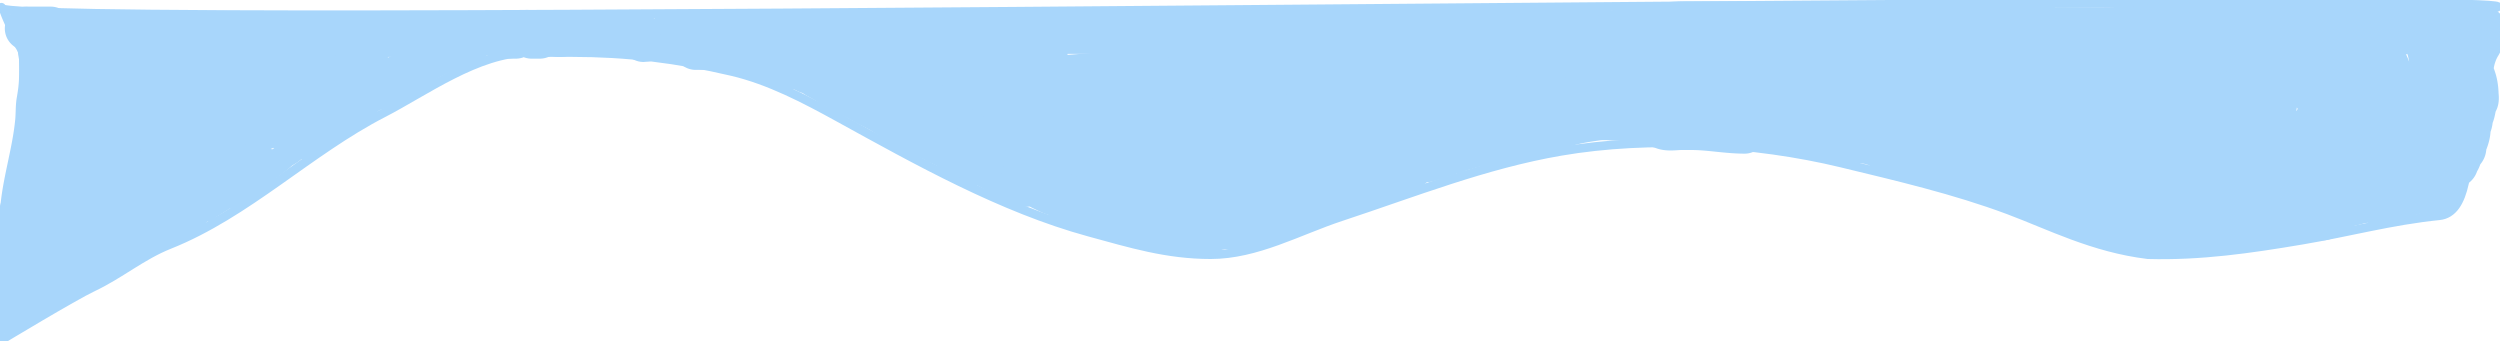 <svg xmlns="http://www.w3.org/2000/svg" width="857" height="117" fill="none"><path stroke="#A8D6FB" stroke-linecap="round" stroke-width="3" d="M.5 116.5s24.762-14.954 31.423-18.094c9.15-4.314 16.708-10.79 26.133-14.542 26.692-10.627 47.912-32.024 73.295-45.078C145.7 31.406 163.854 18 180.936 18h14.97c19.111 0 36.182 2.107 54.95 6.501 12.86 3.01 25.042 9.421 36.517 15.739 26.917 14.819 55.991 31.16 86.016 39.348 14.1 3.844 26.576 7.698 41.623 7.698 15.778 0 30.12-8.185 44.739-13.002 24.927-8.213 49.275-17.95 75.285-22.41 30.444-5.221 66.303-3.218 96.227 4.02 19.237 4.652 38.717 9.187 57.199 16.08C702.458 77.196 717.5 85 736.316 87.287c18.08.496 34.918-1.946 52.787-4.961 16.117-2.72 30.683-6.726 47.074-8.383C855.148 72.024 838.52 7.979 856 2.5 875.738-3.686-17.996 10.626.5 2.5"/><path stroke="#A8D6FB" stroke-linecap="round" stroke-width="3" d="M.058 116.344c0-5.878.735-11.661.836-17.526.154-8.888.025-17.698.616-26.572.699-10.483 4.183-20.582 5.195-31.041.24-2.484.092-4.97.52-7.437.377-2.165.694-4.3.774-6.505.094-2.583.016-5.182.016-7.768 0-2.43-1.655-3.764-2.494-5.968-1.322-3.47-3.167-6.816-4.327-10.294m50.588 24.725c-3.503 4.408-7.709 8.161-11.337 12.457-1.172 1.389-.546.805-.205.348 1.473-1.977 2.819-4.005 4.5-5.826 4.146-4.491 9.266-7.94 14.4-11.194 1.33-.845 2.39-1.464.82.236-2.277 2.469-4.695 4.814-7.01 7.247-1.742 1.831-3.336 3.52-4.99 5.416-.563.646-2.813 2.797-3 3.915-.017.11.223-.05.317-.11.939-.61 1.782-1.357 2.684-2.021 2.697-1.986 5.442-3.901 8.115-5.92 1.683-1.272 3.338-2.58 5.021-3.853.486-.368.982-.723 1.468-1.09.667-.502.979-.74-.19-.031-9.664 5.864-18.846 12.742-28.119 19.199-1.795 1.25-4.97 3.415-6.852 5.037-.305.262-1.048.552-.821.884.241.353.855-.107 1.263-.237 1.248-.398 2.472-.87 3.694-1.342 15.96-6.162 31.825-12.747 47.398-19.83 1.937-.882 3.98-1.595 5.747-2.78 3.003-2.012-6.813 2.438-10.104 3.932-8.463 3.84-16.635 8.205-24.505 13.152-4.403 2.768-9.456 5.788-13.073 9.631-1.285 1.366-1.39 1.887.648 1.216 5.9-1.944 11.652-5.568 17.036-8.542 8.342-4.608 16.548-9.464 24.71-14.384 3.032-1.828 12.206-7.133 8.983-5.668-1.019.463-5.614 3.156-5.779 3.253a1139.361 1139.361 0 0 0-27.314 16.673c-7.39 4.65-15.22 9.245-21.884 14.967-.547.47-1.022 1.022-1.5 1.564-.092.104-1.265 1.344-.11.726 1.113-.596 5.087-3.377 5.32-3.537 6.06-4.151 12.121-8.285 18.395-12.11 4.466-2.723 10.193-6.022 14.873-8.463a91.556 91.556 0 0 1 4.99-2.415c.933-.418 3.484-1.478 3.015-.569-1.103 2.138-3.394 3.422-5.258 4.942-7.916 6.455-16.25 12.382-24.536 18.347-3.688 2.654-7.463 5.232-11.068 8.005-.22.168-.542.264-.647.52-.323.79 1.568-.671 2.337-1.041 8.231-3.965 16.391-8.173 24.899-11.526 1.556-.614 5.971-2.336 4.91-1.042-1.732 2.11-4.658 3.683-6.758 5.384-1.788 1.448-2.87 2.413-4.547 3.931-.807.73-3.265 2.49-2.179 2.432 1.809-.098 4.293-1.438 5.858-2.069 3.67-1.48 7.298-3.064 10.973-4.531 5.814-2.321 11.727-4.468 17.841-5.858 1.19-.27 1.042-.168.316.458-1.316 1.134-2.625 2.276-3.994 3.347a137.74 137.74 0 0 1-9.079 6.537c-1.28.842 3.305-1.426 3.695-1.642.282-.156 1.063-.703.758-.6-2.19.738-4.319 2.032-6.332 3.126-2.022 1.099-4.067 2.213-6.015 3.442-.15.094-.456.141-.427.316.115.685 1.306-.48 1.943-.758 2.855-1.246 5.747-2.52 8.4-4.168 1.767-1.1-.417-.25-.98.031"/><path stroke="#A8D6FB" stroke-linecap="round" stroke-width="8" d="M82.76 59.22c2.13-1.598 4.603-2.848 6.804-4.39 1.574-1.1 1.892-.028 1.28 1.548-.36.923-1.2 1.563-1.58 2.416-.131.296-.578.634-.82.852-.323.29-.154.732-.443.98-.574.491-.65.786.158.362 1.589-.832 2.744-2.061 4.137-3.126 1.598-1.222 3.349-2.35 4.8-3.758.755-.733 1.828-1.232 2.7-1.831 1.607-1.105-1.782.666-2.227.963-2.501 1.668-5.112 3.016-7.563 4.831-1.233.914-2.195 1.796-3.552 2.51a8.95 8.95 0 0 0-1.642 1.138c-1.427 1.268-3.592 1.721-5.116 2.968-.61.498-2.204 1.442-2.905 1.642-1.475.421-2.614 1.6-3.979 1.99-2.859.816-.359.386 1.074.284 1.05-.076 1.91-.798 2.905-.853 1.68-.093 3.74-1.147 5.242-1.8 1.153-.501 2.479-.957 3.679-1.326 1.84-.567.514-.913-.821-.284-2.136 1.005-4.535 1.431-6.553 2.715-2.112 1.344-4.17 2.688-6.347 3.979-.496.294-.781.932-1.39.979-.44.034-.738.04-1.136.284-.55.338-1.217.703-1.61 1.2-.864 1.09-2.82 1.705-3.995 2.337-.803.432-1.521 1.01-2.447 1.01-1.244 0-1.973.456-3.126.584-2.245.25-4.548.421-6.79.553-1.731.102-3.472 1.046-5.115 1.137-.456.025-1.704.568-1.247.568h9.994c.642 0 2.38-.454 1.926 0-.775.775-3.047.245-4.137.79-.84.42-2.331 1.2-3.268 1.2-.339 0-2.068.342-2.068.71 0 .421 2.183-.657 2.352-.695 1.367-.303 3.337-1.38 4.405-2.289.967-.821 2.629-1.068 3.821-1.358.3-.073 2.395-.366 2.084-.79-.183-.25-4.145.444-4.626.585-1.018.3-2.16.28-3.126.726-.987.456-2.052 1.151-3.126 1.39-.676.15-.823.75-1.421.884-1.162.258-2.511 1.742-3.553 2.32-.57.318-1.281.802-1.642 1.359-.508.785-2.597 1.328-.063.568"/><path stroke="#A8D6FB" stroke-linecap="round" stroke-width="15" d="M44.96 41.884c4.894-2.558 9.413-5.806 14.305-8.368 1.014-.53-.366.166-.663.41-6.467 5.339-13.157 10.377-19.767 15.536-1.414 1.104-5.79 4.528-7.295 5.937-1.894 1.774-3.363 3.863.742 2.605 6.664-2.041 13.002-5.982 18.994-9.394a668.75 668.75 0 0 0 27.015-16.263c5.34-3.383 10.716-6.814 15.71-10.704 1.646-1.283 3.765-2.89 4.99-4.674.466-.68-1.61.433-2.338.821-4.697 2.505-9.349 5.161-13.8 8.084-4.486 2.947-7.627 5.222-11.714 8.7-2.756 2.344-6.44 5.323-8.021 8.794-1.463 3.211 3.964.806 4.894.474 6.235-2.228 12.21-5.171 18.379-7.579 1.514-.591 3.017-1.175 4.515-1.8.278-.116-.477.369-.726.537-.491.331-6.68 5.145-4.232 5.4 3.866.402 7.93.076 11.81.063 1.766-.006 3.545.018 5.306-.142.19-.018.382-.033.568-.08.348-.086-.719.014-1.074.064-6.603.929-13.206 2.807-19.483 5.02-1.917.677-3.91 1.425-5.62 2.559-.355.234-.841.612 0 .394 6.892-1.787 13.626-4.71 20.335-7.057 10.199-3.57 20.553-6.975 30.125-12.063 1.194-.634 4.432-2.189 1.042-2.242-9.249-.145-18.665 2.414-27.457 5.02-1.44.428-3.563 1.351-5.162 1.58-1.027.146 1.902-.826 2.842-1.263 6.076-2.826 12.078-5.821 17.936-9.079 2.97-1.652 5.987-3.356 8.557-5.605.183-.16.329-.184-.189-.016-2.413.786-4.773 1.717-7.137 2.637-9.068 3.53-18.191 6.88-27.314 10.263-1.577.584-6.18 2.556-4.769 1.642 2.064-1.337 4.367-2.391 6.49-3.632 5.033-2.94 10.013-5.896 15.204-8.557.689-.354 2.75-1.345 1.989-1.2-2.747.523-5.598 1.791-8.178 2.716C84.862 27.48 67.753 32.607 49.95 35.284c-4.821.725-9.741 1.262-14.62 1.421-.296.01-1.793.298-1.421-.6 1.088-2.634 4.307-4.764 6.347-6.568 3.156-2.791 6.334-5.431 9.9-7.69 1.773-1.123.07-.71-1.153-.71h-8.968c-10.41 0 20.821-.043 31.23.142 3.516.063 7.03.128 10.547.143h1.31c.671 0 .29.002-.505-.016-6.685-.15-13.366-.424-20.052-.537-3.908-.066 1.805-.53 2.29-.584 6.652-.733 13.36-1.469 20.051-1.705 16.921-.6-33.864.165-50.792-.142a653.166 653.166 0 0 1-5.526-.127c-.163-.004-.651.008-.49-.016.542-.077 1.095 0 1.642 0h28.168-8.4c-.938 0-3.734.008-2.81-.158 1.63-.292 3.286-.444 4.926-.678 1.418-.203-2.869-.061-4.295-.206-7.901-.8-16.023-1.942-23.715-3.947-1.295-.338-3.712-2.277-4.373-.82-.376.825-.427 1.667-.427 2.557 0 3.493-3.798-1.2-4.073-2.668-.114-.61 4.132-.305 4.642-.111.667.254-1.351-.47-1.99-.79M9.152 9.77h8.242m-4.832 1.42c1.18 3.802.73 8.251 2.684 11.874.968 1.793 1.63 3.395 1.99 5.4.52 2.902.426 6.605-.348 9.441-.404 1.483-.207 2.908-.379 4.405-.166 1.456-.637 2.957-.868 4.421-.26 1.652-1.02 3.062-1.09 4.784-.059 1.49.204-2.977.27-4.468.111-2.575.817-5.192.867-7.72.044-2.194-.284-4.398-.284-6.538 0-2.55-.45 1.684-.505 2.306-.541 6.049-2.337 12.002-2.337 18.11 0 2.035.05 3.916-.505 5.857-.498 1.744-.993 3.573-1.642 5.242-1.312 3.375-3.083 6.723-3.6 10.389-.457 3.243-1.642 6.235-1.642 9.536m1.705-3.41c-1.013 2.849-.469 5.81-1.2 8.652-.32 1.246-1.29 2.573-1.358 3.853-.127 2.419-.284 5.058-.284 7.389 0 2.049.702 4.844-1.42 5.905-.473.236-1.2-.043-.506-.505 1.098-.732 2.409-1.321 3.6-1.895 1.54-.741 3.359-.905 4.8-1.8 1.134-.704 2.286-1.238 3.473-1.831 1.245-.623 1.76-2.035 2.858-2.858.641-.481 1.197-1.341 1.974-1.563.668-.191 1.669-.74 2.242-1.121.988-.66 2.111-1.083 3.015-1.848.738-.624 1.723-1.454 2.574-1.863 1.292-.62 2.403-1.711 3.552-2.573.757-.568 1.82-1.72 2.732-1.958 1.378-.36 3.005-.909 4.373-1.137.81-.135.987-.64 1.674-.868.522-.174.97-.766 1.563-1.01.828-.342 1.54-.947 2.305-1.406.68-.408 1.545-.609 2.132-1.137.889-.8 2.71-1.834 3.852-2.273.37-.142 2.057-.427.821-.427h-1.563"/><path stroke="#A8D6FB" stroke-linecap="round" stroke-width="15" d="M30.183 88.208c0 .538-.104 1.558.347 1.927.809.661 3.386-.587 4.2-.79m-17.905 1.137c1.635-2.012 3.3-3.978 4.737-6.142 3.337-5.024 5.155-10.565 6.947-16.278a107.47 107.47 0 0 1 6.379-15.82c.451-.91 1.332-2.629 1.8-3.664.286-.634.62-1.525-.19-.41-3.094 4.262-5.926 8.675-9.173 12.836-2.952 3.783-6.412 7.234-9.205 11.131-.348.486-.906 2.187-.821 1.595.26-1.815 1.74-3.9 2.526-5.51.968-1.981 1.935-4.088 3.442-5.732.544-.593-2.491 5.157-2.495 5.163-3.174 5.529-6.622 10.849-10.2 16.12-.066.1-3.022 5.278-2.588 3.742 3.118-11.057 5.935-22.382 8.115-33.661.781-4.043 1.032-8.164 1.263-12.268.123-2.187-.7 1.17-.916 1.642-2.026 4.438-3.697 9.075-5.084 13.752-.459 1.55-.906 3.28-1.168 4.894-.018.11-.545 2.372.331 1.343 3.063-3.6 5.409-7.993 7.848-12.016 2.424-3.998 4.796-8.002 6.852-12.205.712-1.454.857-2.79 1.105-.678.394 3.346.761 6.693 1.137 10.041.399 3.552 1.894-2.355 2.147-3.094 2.243-6.557 3.385-13.48 4.263-20.336.263-2.052.408-4.945-.426-1.027-.596 2.797-.96 5.663-1.216 8.51-.114 1.265.05 1.023-.284 0-.49-1.503-1.626-2.994-3.347-3.062-.494-.02-2.173 1.032-1.169 1.089 3.205.183 6.972-1.32 9.979-2.226.08-.025 3.752-1.229 3.19-1.01-4.159 1.609-8.172 4.762-10.942 8.225-.214.267-2.607 3.477-1.09 3.774 3.094.604 7.065-.987 10.152-1.342 4.01-.462-1.762 3.055-2.605 3.868-2.745 2.647-5.449 5.911-6.757 9.552-.822 2.287 4.4-.24 4.894-.395 4.798-1.508 9.8-3.274 14.873-3.505 2.988-.136-.695 4.798-1.231 5.779-1.982 3.621-4.328 6.88-6.71 10.231-.966 1.358 3.384-1.177 3.583-1.263 1.547-.661 2.898-1.145 4.484-1.705.34-.12 3.472-1.574 4.027-1.248.429.253-5.513 6.072-5.826 6.363-2.308 2.143-4.816 4.729-7.674 6.158-1.645.823 2.37-2.834 3.758-4.042 1.32-1.15 2.388-1.965 3.82-2.968.133-.093 3.374-2.585 3.743-2.4.619.31-.771 1.15-1.184 1.705-1.263 1.695-2.521 3.393-3.79 5.084-.06.08-2.728 3.693-2.052 2.21.742-1.63 1.721-3.214 2.92-4.547.072-.079.26-.33.174-.268-1.655 1.19-3.192 2.603-4.673 3.995-1.43 1.343-2.376 2.319-3.695 3.726-.722.77-3.135 2.484-2.084 2.384.95-.09 1.747-.768 2.605-1.184 2.918-1.417 5.8-2.905 8.7-4.358 6.615-3.315 13.172-6.767 19.846-9.963.75-.359 4.497-2.888 3.142-.363-2.214 4.128-5.374 7.748-8.289 11.384-.565.705-2.05 2.921-1.752 2.068.394-1.127 1.255-2.311 1.894-3.284 1.728-2.629 4.006-5.05 5.432-7.863.892-1.76-2.988 2.578-4.453 3.9-1.683 1.52-6.156 6.57-4.989 4.626 1.873-3.122 4.396-6.165 6.805-8.873a94.62 94.62 0 0 1 10.058-9.758c1.688-1.405-.742 1.96-.885 2.195-.039.064-1.768 3.186-1.2 2.163.631-1.135 1.56-2.115 2.306-3.158"/><path stroke="#A8D6FB" stroke-linecap="round" stroke-width="15" d="M77.644 45.578c-1.427.951-3.15 1.522-4.737 2.116-3.89 1.456-7.795 2.866-11.684 4.326-1.738.653-3.788 1.95-5.605 2.353-2.435.541 4.186-2.827 6.553-3.616 1.274-.424 2.623-.511 3.836-1.058 3.216-1.447 5.543-4.12 8.069-6.52 2.396-2.279 5.767-3.845 8.51-5.684 2.232-1.498 4.434-3 6.71-4.421m7.958 0c-2.995 1.255-5.23 2.173-7.469 4.468-.593.608-1.476 1.27-1.879 2.037-.68 1.295 2.946.142 4.39-.095 3.657-.6 8.315-1.1 11.368-3.505 1.245-.981-3.105.688-4.595 1.231-1.146.418-2.825.765-3.71 1.69-.234.244-.591.931.031.931 1.853 0 3.947-.662 5.763-.931 2.571-.382 5.143-.779 7.721-1.105.554-.07 1.817-.492 1.674.047-.27 1.01-1.326 2.03-1.974 2.779-.842.972-1.745 1.886-2.605 2.842-.394.437-1.283 1.877-1.2 1.294.058-.41 2.44-1.795 2.305-1.957-.231-.278-4.666 2.142-5.447 2.068-.287-.027 1.482-1.999 1.563-2.084.657-.688 1.309-1.36 1.926-2.084.239-.28 2.677-2.64 2.621-2.669-1.236-.64-4.178.627-5.305 1.232-1.813.975-3.225 1.747-3.473 3.82-.066.547-.505.803-.585 1.359-.152 1.067 1.82.393 2.527.268.224-.04 3.316-1.147 3.394-1.058.079.09-.568.821-.679.932-.552.552-.679.58-.679 1.405 0 .95-1.604 2.19-.536.284 1.253-2.237 2.438-3.056 4.515-4.39 2.094-1.342 1.098.916.158 1.722-1.341 1.15-1.129 3.11-3.284 3.11"/><path stroke="#A8D6FB" stroke-linecap="round" stroke-width="15" d="M106.916 39.326c1.209-1.767 4.611-2.878 6.537-3.663 1.12-.457 3.901-.995 4.484-2.305.258-.581-4.231.372-4.484.442-1.37.38-2.77 1.231-4.121 1.531-2.296.51 4.243-2.03 6.331-3.11 2.955-1.528 5.61-4.774 7.231-7.673.645-1.152 1.856-2.743 1.611-4.153-.636-3.658-7.485-5.304-10.215-6.126-5.312-1.598-11.348-1.373-16.895-1.373-3.945 0-7.762-.717-11.652-1.137-9.12-.986-18.306-.398-27.488-.284-10.59.13-21.183.284-31.767.284"/><path stroke="#A8D6FB" stroke-linecap="round" stroke-width="15" d="M108.621 17.443c1.876-2.084 3.614-1.546 6.221-2.116 1.982-.434 4.186-.726 6.221-.726h5.463-5.905c-3.012 0-6.007-.284-9.016-.284-.423 0-3.336.242-3.457 0-.114-.228 1.969-.583 2.178-.632 3.119-.734 6.203-1.01 9.442-1.421 5.09-.646 10.373-.221 15.505-.221h12.568c3.692 0 7.392.07 11.083 0 3.701-.07 7.365-.568 11.084-.568m10.515-.569h.285m-5.684 1.705h1.705m5.4 0h2.842m6.536-.568h.569m5.399-.853h.285m6.536 0h.284m10.8.285h.284m13.642.852h-.569m-6.536 1.137c-.605.067-1.046.284-1.706.284m-4.831-1.989c-.13-1.042-4.143-.569-5.116-.569m228.809 16.913c3.749-5.453-22.34-.164-15.705 0 4.99.123 10.005-.22 14.991 0 2.39.105-14.243 7.3-16.418 8.423-2.06 1.063-22.726 10.54-16.776 16.49 3.548 3.548 15.983-3.758 17.918-6.924 3.109-5.088-6.381-6.57-9.423-6.425-8.975.427-10.569 12.969-2.07 15.848 11.518 3.901 25.77 1.527 25.77-13.207 0-14.64-19.688-21.373-31.267-16.347-9.664 4.195-17.121 18.08-6.139 25.128 7.367 4.728 15.987-4.219 15.633-11.636-.663-13.936-10.549-11.727-17.346-2.713-5.999 7.956-9.291 33.027 7.709 27.77 10.617-3.284 17.739-17.847 15.848-28.412-2.489-13.91-20.32-7.265-24.771 1.785-.984 2-4.983 10.999-.214 11.992 4.889 1.019 6.473-11.1 6.71-13.92 1.004-11.92-10.38-5.99-8.851 4.712 2.026 14.182 33.695 9.698 42.331 6.852 14.5-4.778 14.409-24.321 1.356-31.123-10.058-5.242-20.788 11.028-22.272 18.845-1.918 10.11 14.137 21.427 22.701 14.42 4.663-3.815 3.367-16.296.142-20.416-4.643-5.934-18.752-.081-20.13 6.282-.962 4.438 1.202 10.422 6.71 10.422 2.894 0 2.723-6.878-4.997-3.57-2.993 1.284-17.756 13.05-7.567 14.992 10.483 1.996 13.795-.47 15.848-9.709 1.203-5.414 3.839-8.568.357-14.776-5.12-9.127-19.259-7.353-28.055-7.353h16.133-18.274c-6.253 0 15.923 1.09 16.847-1.285 1.018-2.62-29.576-3.855-32.695-3.855h-1.713 23.557c6.675 0-10.468-.035-12.278 0-1.704.034 12.649 1.285 15.99 1.285 18.918 0-37.606 4.218-56.465 5.71-6.162.488-15.423-.176-21.416 2.071-.623.234 13.033 3.685 13.206 3.712 10.975 1.705 21.986 2.086 33.052 2.713 6.633.375 26.288 1.195 19.773 2.498-2.534.507-13.994-1.076-5.711-.428 6.31.494 12.798 1.367 18.989 2.712 5 1.088-10.231.286-15.348.286-9.023 0-18.109-.312-27.126.071-3.395.145-3.086 1.482-.5 3.284 3.448 2.403 31.552 12.03 31.552 14.349 0 2.512-3.82-3.313-5.996-4.57-7.446-4.295-16.474-6.225-24.699-8.422-10.293-2.75.702 2.647 2.998 3.854 9.938 5.225 20.281 9.653 30.196 14.92 4.062 2.158.252.662-1.499-.143-7.282-3.35-14.483-6.876-21.773-10.208-18.237-8.337-2.495 5.861 2.927 11.85 3.31 3.656 2.4 2.512-1.142.57-7.285-3.992-16.083-8.565-24.628-8.565-6.755 0 4.433 5.84 3.926 3.712-1.388-5.83-20.576-11.9-14.848-10.137 3.012.927 6.171 1.516 9.28 1.999 4.336.673.301-.656-1.428-2.07-4.583-3.75-8.848-7.69-13.991-10.708-1.385-.813-7.388-3.141-1.499-.785 6.575 2.63 13.19 5.17 19.774 7.78.237.095 11.017 3.818 7.138-.642-8.091-9.305-24.78-13.797-35.978-18.132-1.227-.475 1.397 2.401 2.57 2.999 10.199 5.195 22.134 8.53 33.123 11.635 5.191 1.467-2.635-3.874-2.927-4.069-9.733-6.488-21.372-8.84-32.766-10.565-14.062-2.128-8.057.12.571 3.356 9.244 3.466-18.59-6.791-28.197-9.066-7.857-1.861-1.88-.366-6.924-1.428-.047-.01-5.288-1.777 1.57.357 12.702 3.951 24.824 9.022 37.834 12.064 1.69.395 20.482 5.93 11.85-1.57-5.109-4.44-12.201-6.665-18.56-8.567-6.11-1.828-4.392.17-.571 2.784 1.897 1.298 15.342 7.696 6.924 2.856-5.85-3.364-11.616-6.892-17.989-9.209-1.333-.485-23.057-6.26-23.057-4.711 0 4.373 16.346 6.201 12.35 4.425-1.53-.68-8.189-2.427-4.212-2.427"/><path stroke="#A8D6FB" stroke-linecap="round" stroke-width="15" d="M358.507 17.823c-9.386 2.59-19.843 2.57-29.554 2.57h2.998-18.06c-3.242 0 16.151 1.984 16.276 1.999 15.685 1.891 31.792 5.71 47.613 5.71 27.371 0 54.37-3.854 81.665-3.854h34.622c8.38 0 18.479-1.63 26.626 0 4.138.828-8.428.453-12.635.785-9.221.728-18.361 1.816-27.483 3.355-6.334 1.069-12.618 2.506-18.989 3.355-1.422.19-5.024.723-.928 0 19.68-3.473 39.002-3.367 58.964-3.783 21.43-.447 42.723-2.427 64.175-2.427h85.948c41.488 0 82.839-1.285 124.352-1.285"/><path stroke="#A8D6FB" stroke-linecap="round" stroke-width="15" d="M813.371 24.248c-7.942.916-9.256 15.193-.285 10.708 3.194-1.598 7.202-8.913 5.211-12.564-3.719-6.819-16.76 11.031-17.918 13.135-1.762 3.201-3.977 7.896-3.854 11.707.151 4.687 7.318-4.233 7.638-4.712 2.329-3.493 4.656-18.27 3.069-9.28-2.012 11.403 8.745 4.302 7.353-.57-.916-3.205-10.826 17.513 1.927 9.35 2.221-1.42 6.41-8.37 4.712-6.352-2.647 3.142-4.055 9.53-1.999 13.349 3.53 6.555 8.14-23.877 3.641-20.417-4.122 3.17-6.319 16.059-2.784 20.202 3.446 4.041 12.349-10.788 13.277-12.992 3.503-8.32-.778 6.221-.5 9.566.091 1.083 3.777-9.965 3.641-13.42-.239-6.092-8.102 5.915-8.923 7.21-1.536 2.422-3.926 13.738-3.926 6.638 0-1.679 1.281-9.246-2.356-7.495-9.45 4.55-14.573 15.776-21.058 23.343-2.158 2.517 2.771-6.03 3.926-9.138.494-1.331 5.126-13.131-1-9.993-5.378 2.754-15.49 11.045-15.49 17.917 0 4.605 2.493-9.422.999-13.777-1.775-5.177-14.081 8.444-15.419 9.922-3.147 3.479 2.407-5.99 2.855-8.209.209-1.03 2.02-7.395.643-8.28-2.597-1.67-8.953 9.126-9.78 10.707-5.276 10.094 9.338-4.566 10.851-8.138 2.654-6.27 4.302-13.079-3.926-8.352-5.928 3.405-15.175 12.828-6.782 18.917 4.212 3.056 10.248 2.283 11.279-3.283 4.239-22.894-39.021-5.63-35.407 3.854 3.082 8.092 27.536-.573 20.987-11.707-2.953-5.02-13.73 5.967-14.206 9.137-1.582 10.547 15.81 9.617 21.773 8.138 11.845-2.938 23.147-13.409 24.913-25.77.667-4.667-3.355-10.862-3.355-4.069 0 12.336 21.7 7.3 10.993-2.64-9.224-8.567-25.89-.994-35.264 3.212-3.608 1.618-9.22 3.78-11.421 7.495-.137.23-.778 3.856-.786 3.855-7.28-1.214 11.636 4.394 11.636-1.856 0-9.796-31.341-.703-34.979.357-6.946 2.023-15.909 5-21.272 10.28-2.229 2.192-2.729 5.312.999 5.853 9.627 1.395 22.376-5.317 29.554-11.136 2.97-2.41 2.155-10.516 4.854-6.853.59.801 7.742 5.702 8.066 4.568 1.817-6.358-13.528-10.962-17.204-11.707-5.961-1.209-25.835-4.794-29.767 2.285-1.524 2.743 2.77 5.14 4.925 5.14 2.261 0 3.274-2.193 1.285-3.784-3.954-3.164-14.277-2.018-14.277 4.283 0 7.236 33.123 17.19 33.123 3.355 0-16.538-24.091-16.807-25.484-.785-.268 3.078 1.213 3.306 1.213.5 0-3.596-5.013-2.285-7.495-2.285-3.122 0-3.445 2.95-1.499 5.14 1.401 1.577-.275 0-2.57 0"/><path stroke="#A8D6FB" stroke-linecap="round" stroke-width="15" d="M708.185 53.661c-1.49-.198-3.04-.712-4.44-1.082a5296.084 5296.084 0 0 1-18.7-4.966c-3.129-.842-6.262-1.667-9.378-2.553-.986-.28-2.359-.09-2.927-.943-.487-.73 1.733.275 2.594.444 1.641.321 3.273.688 4.911 1.026 2.239.463 5.153 1.07 7.463 1.471 1.985.345 3.987.416 5.966.735.257.042-.485-.193-.736-.263a18.48 18.48 0 0 0-3.218-.597c-4.632-.441 9.304.146 13.956.222.728.012 2.675.38 2.178-.153-1.119-1.198-4.004-2.054-5.355-2.635-17.089-7.351-35.411-12.024-53.605-15.704-1.331-.27-5.25-1.22-4.023-.639 3.045 1.443 6.235 2.591 9.434 3.635 5.394 1.76 10.87 3.319 16.453 4.356 2.216.412 4.714 1.012 6.992 1.054.368.007-.063-.375-.097-.402-1.165-.932-3.277-1.24-4.634-1.595-1.611-.42-4.027-1.343-5.757-1.096-.89.127 1.75.416 2.636.569 1.1.189 1.787.34-.125.374-3.162.056-6.327.014-9.489.014-8.536 0 17.06.75 25.595.75h10.738c1.498 0 5.946.317 4.495-.056-2.345-.603-5.282-.468-7.63-.61-9.143-.557-18.281-.808-27.441-.833-8.623-.024-17.267-.046-25.887.25-1.16.04-2.384-.11-3.468.305-.184.07.256.332.444.388 6.364 1.89 13.18 2.817 19.755 3.552 1.479.165 2.961.302 4.439.471.47.054-1.287.251-1.429.278-.594.112-1.7.15-.638.721 1.921 1.032 4.039 1.717 6.118 2.345 1.52.458 3.083.809 4.564 1.387 1.338.522-2.865.288-4.3.25-4.833-.127-9.65-.548-14.483-.666-2.58-.063-5.506-.358-8.088-.014-.457.06.837.39 1.276.527 2.585.807 4.944 2.056 7.408 3.163a144.276 144.276 0 0 0 11.015 4.44c1.175.415 2.417.673.25-.056-2.595-.873-5.228-1.622-7.935-2.053-.029-.005-2.466-.322-2.137-.139 3.851 2.14 8.356 3.907 12.708 4.606.417.067.839.112 1.262.125.702.02.898-.042.167-.444-3.637-1.998-7.952-3.258-11.903-4.412-9.519-2.78-19.333-4.72-28.995-6.95-3.806-.879 7.612 1.773 11.445 2.525 2.671.523 5.404 1.166 8.13 1.332 1.576.095.186-.619-.388-.902-7.399-3.655-16.245-5.13-24.306-6.479-2.13-.356-8.495-1.503-6.409-.943 2.427.652 4.895 1.254 7.353 1.776 4.12.874 8.299 1.47 12.457 2.136.756.121 1.526.459 2.276.305.262-.053-.35-.422-.583-.555-9.333-5.304-20.421-7.493-30.715-10.044-2.115-.524-4.218-1.087-6.326-1.637-1.094-.285 2.185.585 3.274.888 7.235 2.014 14.626 4.24 22.114 5.091 1.321.15-2.254-1.425-3.455-1.997-3.372-1.607-6.81-2.777-10.474-3.51-2.796-.56-5.65-.954-8.504-1.013-.116-.002-1.223-.054-1.554.111-.13.066.124.286.25.361.847.502 2.914 1.058.597.93-3.383-.188-13.513-.84-10.155-.389 7.17.962 14.21 2.59 21.336 3.829 4.138.719 8.302 1.277 12.43 2.053 1.176.221 2.052.414 3.191.638.313.062 1.217.002.943.167-.099.06-.231 0-.346 0h-17.716c-.347 0-4.247.017-3.76.166 2.242.685 4.686.888 6.992 1.221 2.693.389 2.932.411 5.549.819.909.14 1.88.084 2.72.457.683.304-1.49-.125-2.234-.194a326.654 326.654 0 0 0-5.466-.472c-6.071-.47-12.147-.855-18.215-1.373-3.789-.323-7.573-.694-11.362-1.013-1.678-.14-1.636-.158-.083 0 6.345.648 12.642 1.526 19.033 1.637.287.005 1.147.012.861 0-1.651-.066-3.301-.284-4.939-.471-9.545-1.09-19.383-2.847-29.022-2.525-.747.025 1.48.2 2.219.305 4.868.69 9.742 1.306 14.636 1.776 4.693.45 9.395.792 14.109.901.173.005 1.126.051.527-.013-1.588-.172-.161.014-2.511-.278-17.742-2.202-35.577-3.69-53.466-3.69-.407 0-.822-.043-1.151.25-.536.476-1.684.393-2.387.499-3.233.486-6.338.5-9.6.5-1.513 0-2.757.553-4.231.873-1.246.271-2.573.614-3.746 1.124-2.641 1.149-5.495.806-8.226 1.498-.386.098-2.473.424-2.636.75"/><path stroke="#A8D6FB" stroke-linecap="round" stroke-width="15" d="M549.118 31.437c-1.401.525.114.468.763.527 2.023.184 4.508 1.14 6.354 1.984 1.076.492 1.851.577 2.969.75.565.086 1.093.612 1.734.734.641.123 1.083.664 1.775.805 1.237.252 2.413.667 3.58 1.138 1.883.759 4.153.617 6.048 1.36 3.497 1.367 8.167.693 11.848.693 3.557 0 6.967 1.179 10.515 1.248 3.366.066 6.742.876 9.989 1.61 1.689.381 3.339.372 4.994.832 1.428.396 3.137.999 4.606 1.054 3.741.142 7.177 1.322 10.821 1.984 3.313.603 6.561 1.285 9.85 1.956 2.127.434 4.459.281 6.534.93.928.29 1.869.554 2.844.61.772.044 1.196.393 1.886.513 2.099.366 4.191.455 6.271.944 1.08.254 2.208.48 3.302.694.674.131 1.696-.108 2.247.305.706.529 2 .553 2.816.943.398.19 1.391.597 1.388.597a124.125 124.125 0 0 1-5.952-.833c-1.445-.24-2.894-.402-4.356-.402h-2.664c-1.002 0 1.995.213 2.997.25 1.61.058 3.187.499 4.842.499 2.066 0 4.241.304 6.229.86 2.873.805 6.107.947 8.878 2.081.295.12.919-.064 1.096.291.168.335-.749.018-1.124 0-.796-.038-1.595-.148-2.386-.25-1.779-.227-3.477-.735-5.285-.735-.73 0-1.448.031-2.164-.124-2.541-.553-5.067-1.327-7.617-1.818-1.228-.236-2.458-.666-3.704-.79-.99-.1-1.848-.588-2.816-.764-.741-.134-2.875-.587-2.136-.735 2.75-.55 5.779.371 8.49.68 1.978.225 4.225.389 6.104 1.054 2.57.91 5.61 1.008 8.088 2.123 1.172.527 2.564.14 3.704.68.736.348 3.659 1.442 1.581 1.442a32.87 32.87 0 0 1-6.242-.61c-.153-.03-1.669-.28-.666-.375.895-.085 2.258-.096 3.066.375 1.494.872 3.273 1.868 4.952 2.553 2.424.987 4.417 2.552 7.256 2.552 2.282 0 5.239.976 7.283 1.998 2.104 1.052 4.418 1.812 6.631 2.51 3.16.999 5.932 2.779 9.24 3.428 2.449.48 5.24 2.13 7.408 3.385 2.384 1.38 5.166 1.987 7.685 3.107.503.223 1.6.698 2.109.79 1.587.29 3.044 1.513 4.759 1.513 2.716 0 5.359 1.998 8.115 1.998h9.475c1.232 0 2.473.04 3.704 0 1.969-.066 3.844-.75 5.799-.75m-61.179-20.476h24.374c3.727 0 7.552-.009 11.168 1.055 1.183.347 3.477 1.32 4.273 2.344.973 1.252 2.227 2.804 2.886 4.26.627 1.387 2.331 2.517-.333 2.163-3.674-.487-7.288-1.276-10.974-1.692-3.265-.369-6.554-.543-9.808-.999-1.442-.202-2.055-.716.055-.527 9.146.816 18.391 1.188 27.441 2.83 1.344.244 2.644.596 3.968.915.48.117 1.408-.032 1.734.403.433.577.197 2.408.139 3.08-.172 1.97-2.924 2.9-.098 3.898 1.245.44 2.502.684 3.732 1.137 2.388.88 5.648.361 8.227.361h4.647c2.845 0 5.603-.585 8.421-.943 3.226-.41 6.173-1.243 9.434-1.804 2.856-.491 5.773-.62 8.601-1.248 1.685-.375 3.54-1 5.244-1m-.25 1.499c2.323-.747 4.633-2.402 6.687-3.746 1.77-1.157 3.608-1.09 5.549-1.886.42-.173.945-.004 1.332-.25.282-.18.281-.45.666-.555.507-.138 1.009.03 1.443-.36.737-.664 2.453-.944 3.412-.944 2.72 0 5.452-.25 8.102-.25.776 0 3.281-.43 3.871-.888 1.732-1.347 8.34-2.358 6.145-2.358"/><path stroke="#A8D6FB" stroke-linecap="round" stroke-width="15" d="M831.543 34.683c-.482 5.942-2.28 11.66-2.636 17.619-.152 2.544-.111 5.096-.111 7.644 0 .244.04 3.485.055 3.482.694-.115 1.09-5.723 1.11-6.326.077-2.283-.337-4.736-2.025-6.41-.793-.785-1.897-1.434-3.038-1.206-3.406.68-6.807 2.687-9.836 4.287-3.372 1.78-6.756 3.857-9.684 6.312-1.515 1.27-.371.675.472.152a33.69 33.69 0 0 0 5.341-4.12c.83-.782 1.161-1.65-.041-.485-1.341 1.298-3.724 4.043-3.302 6.09.404 1.964 4.732 1.707 6.104 1.678 2.341-.05 5.837-.534 7.117-2.83.932-1.672-.772-3.033-2.178-3.496-5.801-1.908-12.991-.562-18.84.056-8.174.863-16.478 1.81-24.472 3.8-.227.058-1.508.404-1.942.611-.146.07.31.111.472.111.073 0 1.106-.084.61.111-2.077.816-4.237 1.414-6.27 2.345-1.089.498-2.667 1.335-.5 1.595 8.018.962 32.298.444 24.222.444-2.992 0-6.034.537-8.989.902-1.399.172-6.506.807-8.171 1.04-1.054.148-4.097.623-3.066.888.56.144 2.408.16 2.857.167.449.006.898 0 1.346 0h.181c-5.586 0-11.174-.039-16.759.055-1.771.03-3.479.083-5.244.139l-1.248.041c-.691.024-.267.019.249-.027 2.874-.258 5.71-.832 8.546-1.346 3.52-.638-1.272-.36-.749-.36M833.54 28.94c0-3.676.156-7.943-.804-11.542-.197-.737-.37-1.475-.583-2.206-.222-.763-.819-1.457-.86-2.234-.134-2.546-6.447-1.96-7.991-1.692-17.42 3.015-35.754 1.942-53.438 1.942h-44.088c-7.807 0-15.598-.79-23.404-.985a821.678 821.678 0 0 0-20.504-.264h-76.815m.75.5c-5.77 0-11.587.25-17.328.25-6.664 0-13.308.5-19.991.5H423.263m3.745-2.249H324.293c-5.638 0-11.277.5-16.925.5h-16.203m3.246 1.748c-4.424-.632-8.887-.5-13.373-.5h-47.307m189.032.001c2.772-.277 5.403-1.42 8.241-1.499 2.992-.083 5.996 0 8.99 0H473.4c15.648 0 31.276-.042 46.918-.25 5.548-.073 11.094-1.248 16.647-1.248 3.552 0 7.082-.25 10.655-.25"/><path stroke="#A8D6FB" stroke-linecap="round" stroke-width="15" d="M541.377 13.458c4.234 0 8.52-.635 12.652-1.443 1.981-.388 4.248.216 6.187-.43.818-.273 1.818-.334 2.664-.36.831-.028 1.665-.015 2.497-.015h-17.092c3.249 0 6.674-.217 9.767-1.248 1.646-.549 3.684-.506 5.41-.694 1.439-.156 2.792-.548 4.218-.749 1.369-.192 2.761.039 4.134-.166 2.154-.323 4.207-.389 6.381-.389h51.58m-1.748 3.246c-.287-.051-2.472-.491-2.053-.555 1.57-.237 3.092-.27 4.633-.693 3.538-.97 7.518-.75 11.168-.75 6.731 0 13.495-.25 20.241-.25h38.677m-4.245 1.499c3.308 0 6.578-.5 9.892-.5h13.956c4.665 0 9.599-.13 14.247-.624 4.333-.46 8.712-.288 13.041-.749 6.751-.718 13.86-.125 20.643-.125h36.347m2.497 1.249h42.076c1.152 0 3.464-.468 2.373 1.443-.707 1.237-.743 2.796-1.499 3.995-1.635 2.597-2.746 6.227-2.746 9.295 0 1.688-.25 3.324-.25 4.994 0 .253.066 1.84-.056 1.443-.475-1.544-.194-3.415-.194-5.008 0-1.042.381-2.944-.055-3.926-.234-.526-.661-1.24-1.096-1.61-.26-.219-2.094-1.043-1.485-.415 2.15 2.214 3.221 4.472 4.134 7.408.486 1.559.695 3.277.75 4.91.022.673.227 1.879-.125 2.442-.864 1.383-.792 3.258-1.429 4.745-.319.744-.382 1.43-.5 2.22-.126.856-.693 1.894-.693 2.677 0 1.74-.659 3.56-1.304 5.091-.234.555-.054 1.068-.208 1.61-.257.896-1.408 1.081-1.485 2.192-.085 1.237-.918 1.973-1.234 3.08-.276.962-1.537.46-2.262 1.11-1.537 1.375-3.521 2.766-4.37 4.633-.246.542.089 1.157-.499 1.484-.635.353-1.041.843-1.512 1.374-.647.727 2.249.29 2.15.638-.18.63-2.063.607-2.705.804-.691.213-.756-.145-1.179-.568-.528-.528-1.22-.39-1.929-.375-1.23.027-2.712.484-3.843.735-1.278.285-2.797.257-3.995.902-1.107.596-2.462.976-3.649 1.415-1.067.395-2.041.963-3.19 1.193m-277.93-35.459c-8.088 1.903-16.536 1.998-24.819 1.998-1.269 0-2.283 1.016-3.371 1.526-3.02 1.413-6.053 2.51-9.24 3.468-7.878 2.368-15.6 5.447-23.431 8.018-8.892 2.92-18.422 4.967-27.829 4.967-4.648 0-9.271.597-13.914.735-.157.005-2.326.098-1.776-.152 7.014-3.197 14.409-5.66 21.642-8.296 13.129-4.786 26.003-10.486 39.343-14.678a99.953 99.953 0 0 1 16.148-3.607c.79-.11 3.16-.36 2.386-.166-1.904.476-3.992.683-5.91 1.026-14.994 2.684-29.774 5.928-44.601 9.42-3.094.729-7.047.967-9.919 2.428-.496.252-.876.929-1.054 1.415-.936 2.545-.306 6.054-.306 8.767 0 1.718-.279 3.287.791 4.731 1.039 1.403 2.647 2.256 4.231 2.872 1.382.537 3.281 1.498 4.773 1.498 1.922 0 3.736-.5 5.688-.5h10.598c1.023 0 2.603-.9 3.441-1.414 1.5-.92 2.485-2.034 4.19-2.58 2.681-.861 5.593-.706 8.254-1.638 1.58-.553 3.267-1.002 4.731-1.734.677-.339 1.533-.165 2.136-.527 1.044-.626 2.197-.71 3.357-1.096 2.178-.726 4.738-1.305 7.02-1.512 2.685-.244 5.305-1.198 7.908-1.79 1.314-.298 2.787-.84 4.05-1.331 1.066-.415 2.134-.453 3.191-.805 1.65-.55 3.327-.822 5.05-1.068 1.164-.167 2.409-.66 3.607-.874 1.267-.228 2.714-.299 3.94-.666 3.205-.962 6.673-1.463 9.933-1.929 2.424-.346 5.107-.014 7.547-.014h5.688c1.352 0 2.952.568 4.245 1 .913.304 2.03.684 2.871 1.137.817.44 1.55.494 2.373.86 1.672.743 4.417.25 6.215.25h3.551c6.103 0 12.108 1.248 18.201 1.248M238.476 16.454c2.447 0 4.91-.07 7.352.111 3.967.295 8.591.121 12.472 1.263 2.657.781 5.46.188 8.032 1.123.382.14.748.263 1.11.444.966.483-1.178-.691-1.304-.749-.368-.169-4.939-2.435-4.939-1.568 0 .819.265 1.967.805 2.567.803.892 1.679.89 2.802 1.415.526.245 1.592-.129 1.998.277.971.972 2.299.442 3.468 1.11 1.264.722 2.729.808 4.162 1.013 1.026.147 1.979 1.158 2.941 1.235.899.072 2.099 1.163 2.927 1.623a95.71 95.71 0 0 0 2.761 1.484c.835.43 1.346 1.088 2.248 1.415.996.363 1.99 1.12 2.913 1.665 2.292 1.354 4.772 2.341 7.103 3.69 2.478 1.435 5.225 2.592 7.63 4.107.743.467 1.144.838 1.942 1.123.649.232 1.23.901 1.804 1.318.58.422 1.684.585 2.205 1.193.457.534 1.367.598 1.929 1.055.612.497 1.632.916 2.358 1.248.673.308 2.448.812 2.941 1.43.266.332 1.59.794 1.998.998.876.438 2.227.834 2.941 1.429.76.633 1.455.548 2.206 1.068.973.674 2.254.973 3.26 1.568 2.757 1.629 6.003 2.362 8.768 3.995a132.612 132.612 0 0 0 9.697 5.189c1.894.916 4.657 1.674 6.09 3.107m-35.21-29.965c-3.214 2.25 5.353 7.186 6.992 8.213 2.834 1.773 5.485 2.18 8.491 3.274"/><path stroke="#A8D6FB" stroke-linecap="round" stroke-width="15" d="M328.712 51.667c-.642.052-1.542.301-1.062 1.126.36.62 1.362.523 1.966.555 1.2.065 2.21-.153 2.965.904.796 1.114 2.609 1.572 3.838 1.982m152.733-1.304c-1.875 0-4.215-.394-6.023.209-.97.323-3.642.226-2.919.95.638.637 2.828-.136 3.707.115 1.347.385-1.078 1.585-1.436 1.645M352.799 63.27h6.764c3.516 0-1.207.416-2.386.416-2.386 0-.243.701.858 1.252 1.239.62 2.433 1.267 3.752 1.644 1.136.325 2.753.036 3.753.672.907.577 2.257.988 3.336 1.02.696.02 3.313 1.204 1.807 1.204-.809 0-7.984-.817-4.216-.046 3.003.614 5.463 1.163 8.27 2.154 1.657.585 4.005.352 5.49 1.274 1.365.847 2.417 1.668 4.077 1.668 5.423 0 10.247 3.336 15.614 3.336m1.368-1.562c0 .577.826.345 1.263.352.844.013 1.524.14 1.966.937.078.141.378.47.378.606 0 .69.282.566.976.566 1.178 0 2.353.117 3.536.117 1.334 0 2.676.033 4.01-.006 2.177-.064 4.184-.526 6.231-1.257 1.306-.466 2.482-1.338 3.816-1.732.137-.04.976-.303.514-.026-.808.485-1.464 1.117-2.142 1.765-.601.573.786.633 1.068.67.79.104 1.633.302 2.435.222 1.349-.135 2.406-.971 3.672-1.329 1.191-.335 2.131-1.02 3.249-1.49 1.817-.766 3.661-1.158 5.592-1.556 1.488-.308 2.966-.88 4.389-1.38 1.762-.62 3.354-1.604 4.928-2.618.562-.362.938-.814 1.4-1.276.551-.55 1.191-.999 1.732-1.556 1.242-1.279 2.594-2.444 4.076-3.432"/><path stroke="#A8D6FB" stroke-linecap="round" stroke-width="15" d="M449.453 71.028c.941-.541 1.782-1.195 2.786-1.602 1.154-.467 2.367-1.067 3.464-1.653 2.447-1.307 5.037-2.354 7.462-3.737.952-.544 1.873-1.058 2.897-1.446.737-.28 1.364-.817 2.051-1.198.858-.476 1.763-.871 2.63-1.335.527-.281 3.341-1.614 3.386-.605.023.527-.345 2.156-.834 2.435-.473.27-.98.455-1.497.651-1.438.545-3.086.78-4.571 1.107-5.624 1.237-11.215 2.194-16.954 2.721-10.981 1.009-22.047.722-33.062.677-.809-.003-1.619 0-2.428-.026-.29-.009-.713.168-.866-.078-.129-.205.466-.133.703-.182.527-.108 1.059-.19 1.588-.287 3.873-.71 7.758-1.492 11.551-2.558.552-.155.926-.275.065-.157-1.33.183-3.143.545-4.356.795-4.556.937-9.02 2.154-13.497 3.405-.674.188-1.57.303-2.214.638-.103.054-.389.192-.351.345.161.646 4.133.604 4.16.606 2.861.156 5.724.195 8.588.195m-304.075-43.16c.12 3.71-2.262 6.252-3.465 9.55-.212.581-.078 1.158-.381 1.712-.404.74-.59 1.338.444 1.246 1.196-.106 1.881-.785 1.881.655 0 .013 1.619-1.3 2.017-1.584 1.581-1.133 3.175-1.571 4.86-2.44 1.282-.662-.219-.498-.835-.254a497.942 497.942 0 0 1-5.556 2.165 36.025 36.025 0 0 0-6.085 2.98c-.712.437-1.317.693-1.881 1.33-.236.267 2.055.256 2.44.127.726-.241 1.475-.34 2.208-.56 1.09-.327 1.929-.795 2.937-1.299a30.417 30.417 0 0 0 5.325-3.37c2.026-1.586 3.538-3.672 5.715-5.124 1.482-.988 3.344-1.424 4.934-2.197 1.26-.613 2.262-1.274 3.444-2.028 1.298-.829 2.562-1.02 3.951-1.564 1.26-.493 2.334-1.253 3.433-2.018 1.443-1.004 2.669-2.185 4.184-3.127 2.035-1.265 3.976-2.276 6.201-3.18 1.733-.704 3.736-1.218 5.536-1.754.962-.286 2.007-.866 3-.866"/></svg>